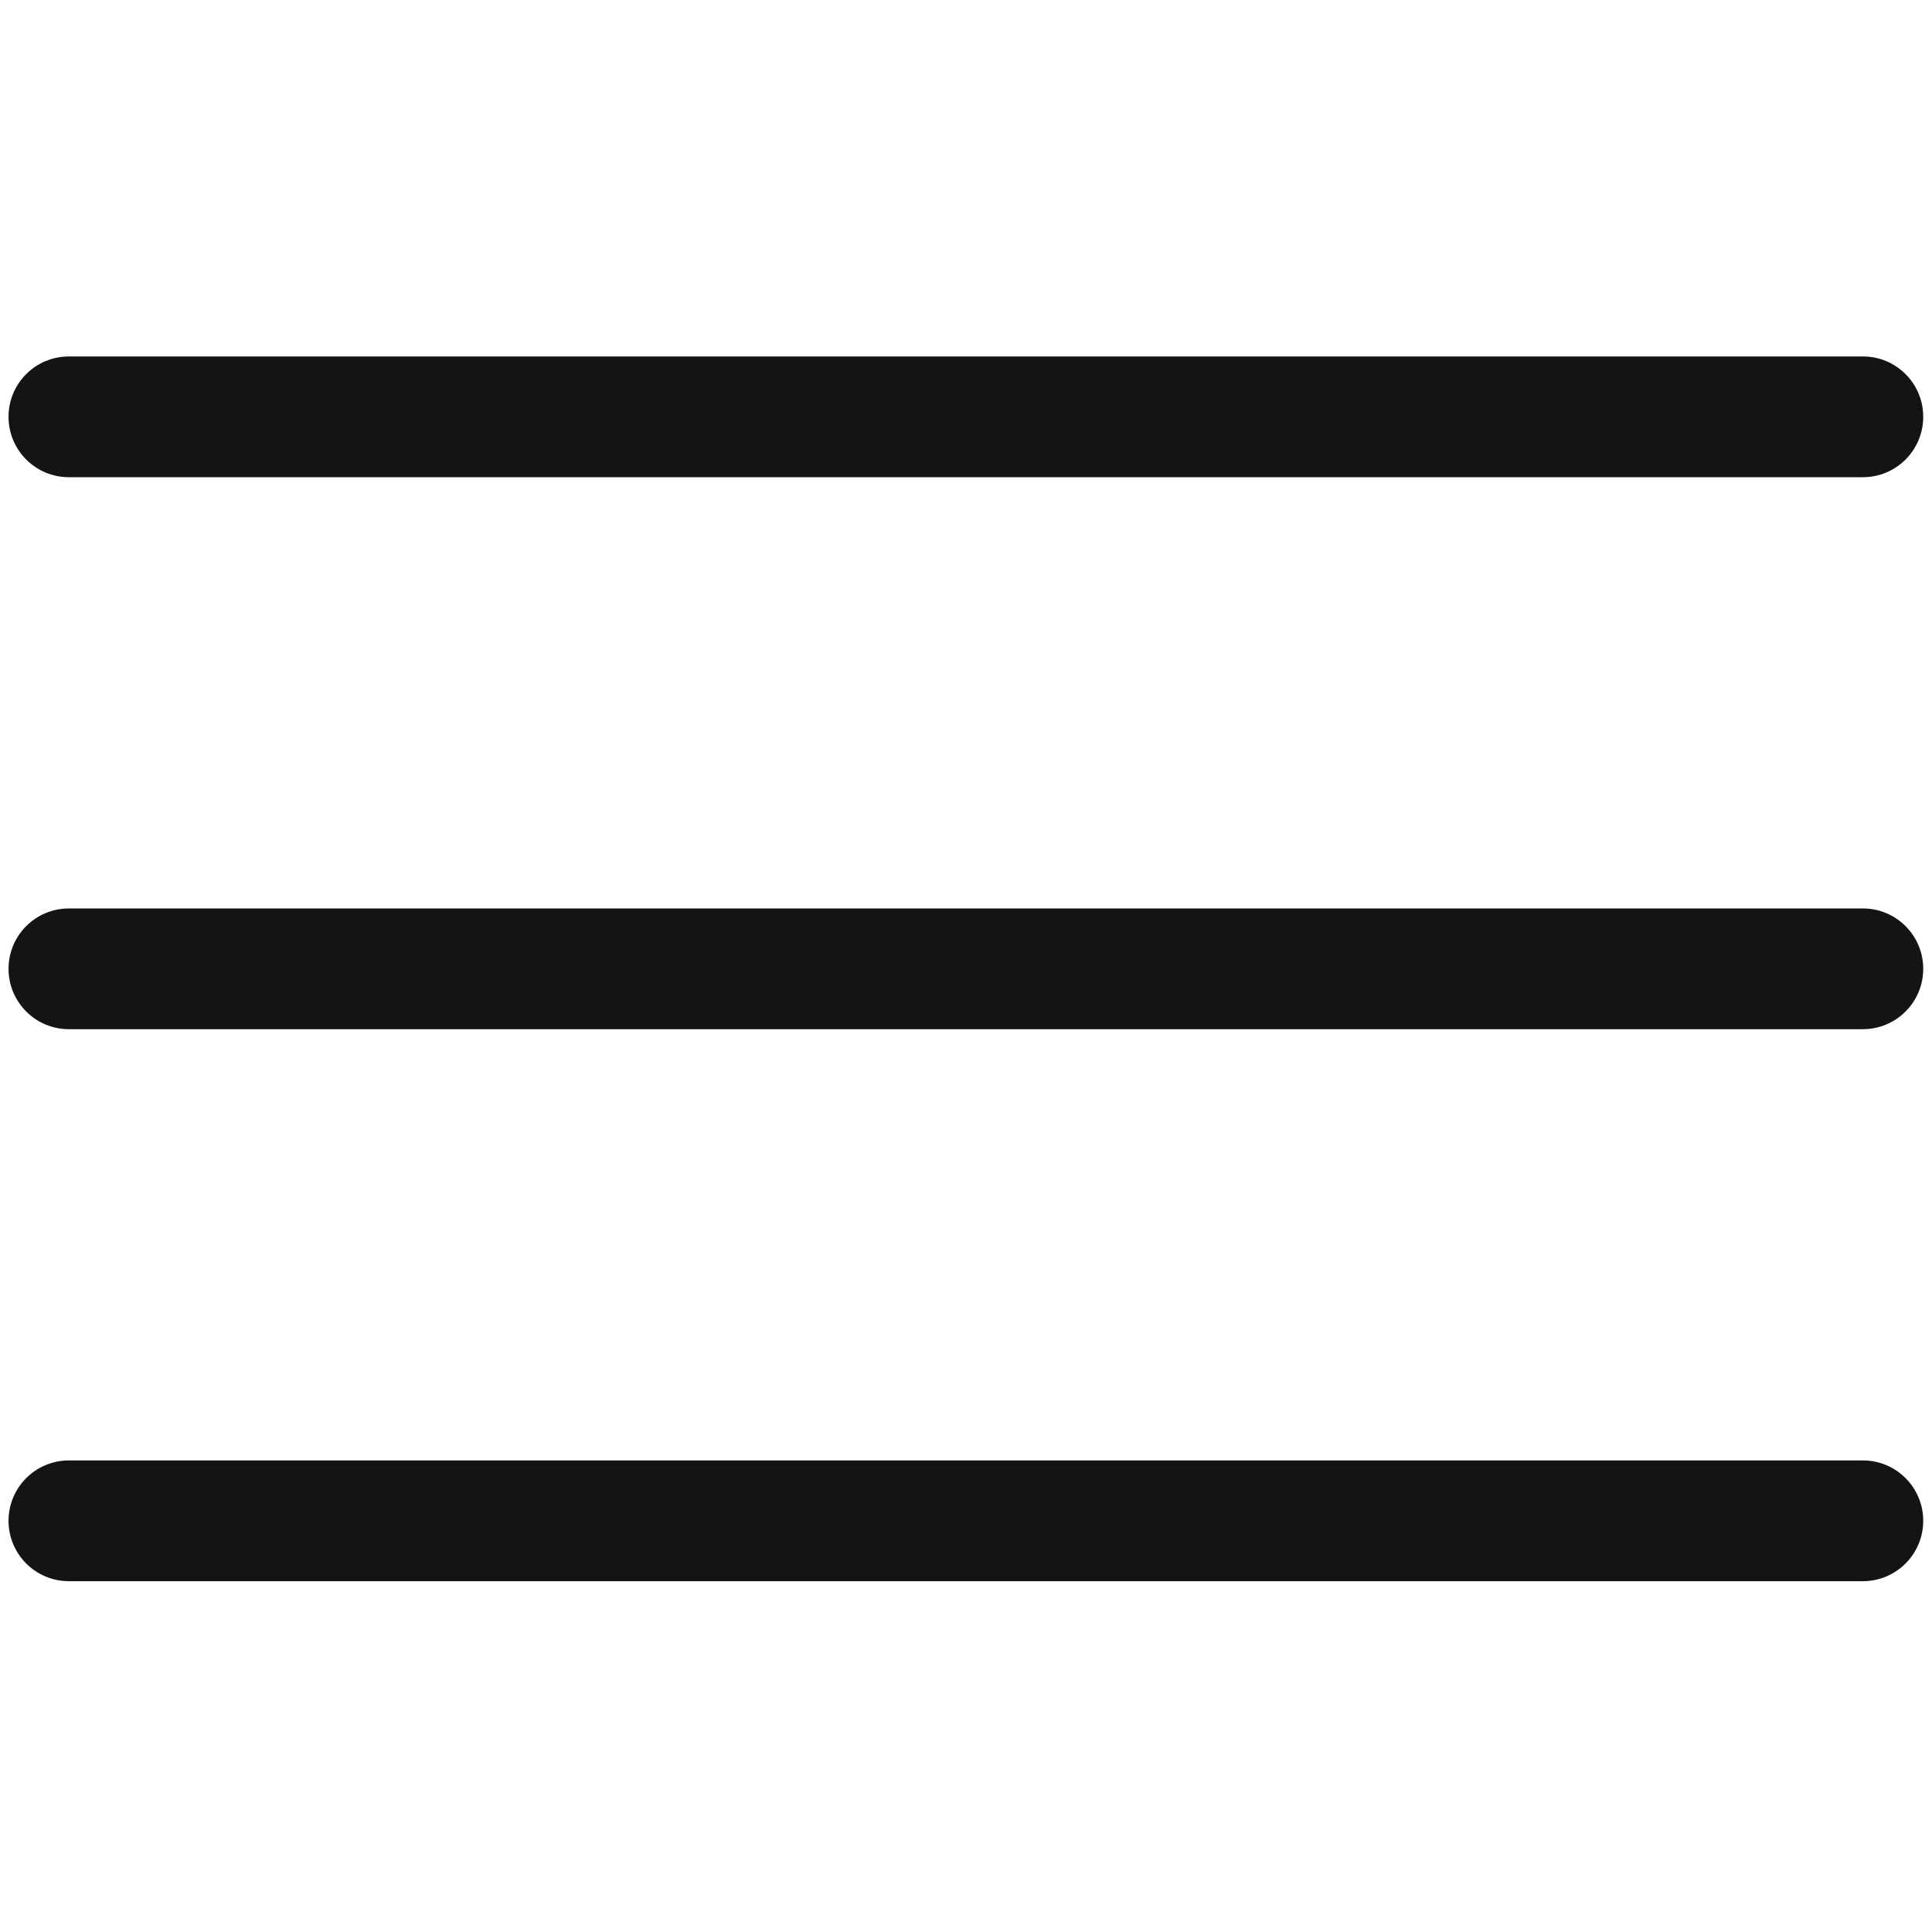 <?xml version="1.0" encoding="UTF-8"?>
<svg width="24px" height="24px" viewBox="0 0 24 24" version="1.1" xmlns="http://www.w3.org/2000/svg" xmlns:xlink="http://www.w3.org/1999/xlink">
    <!-- Generator: Sketch 60.1 (88133) - https://sketch.com -->
    <title>Icon/System/Menu</title>
    <desc>Created with Sketch.</desc>
    <g id="Icon/System/Menu" stroke="none" stroke-width="1" fill="none" fill-rule="evenodd">
        <g id="bounding-box">
            <polygon id="shape" points="0 0 24 0 24 24 0 24"></polygon>
        </g>
        <path d="M23.141,18.142 C23.556,18.142 23.891,18.478 23.891,18.892 C23.891,19.306 23.556,19.642 23.141,19.642 L23.141,19.642 L0.856,19.642 C0.441,19.642 0.106,19.306 0.106,18.892 C0.106,18.478 0.441,18.142 0.856,18.142 L0.856,18.142 Z M23.141,11.285 C23.556,11.285 23.891,11.621 23.891,12.035 C23.891,12.449 23.556,12.785 23.141,12.785 L23.141,12.785 L0.856,12.785 C0.441,12.785 0.106,12.449 0.106,12.035 C0.106,11.621 0.441,11.285 0.856,11.285 L0.856,11.285 Z M23.141,4.428 C23.556,4.428 23.891,4.763 23.891,5.178 C23.891,5.592 23.556,5.928 23.141,5.928 L23.141,5.928 L0.856,5.928 C0.441,5.928 0.106,5.592 0.106,5.178 C0.106,4.763 0.441,4.428 0.856,4.428 L0.856,4.428 Z" id="Combined-Shape" fill="#141414" fill-rule="nonzero"></path>
    </g>
</svg>